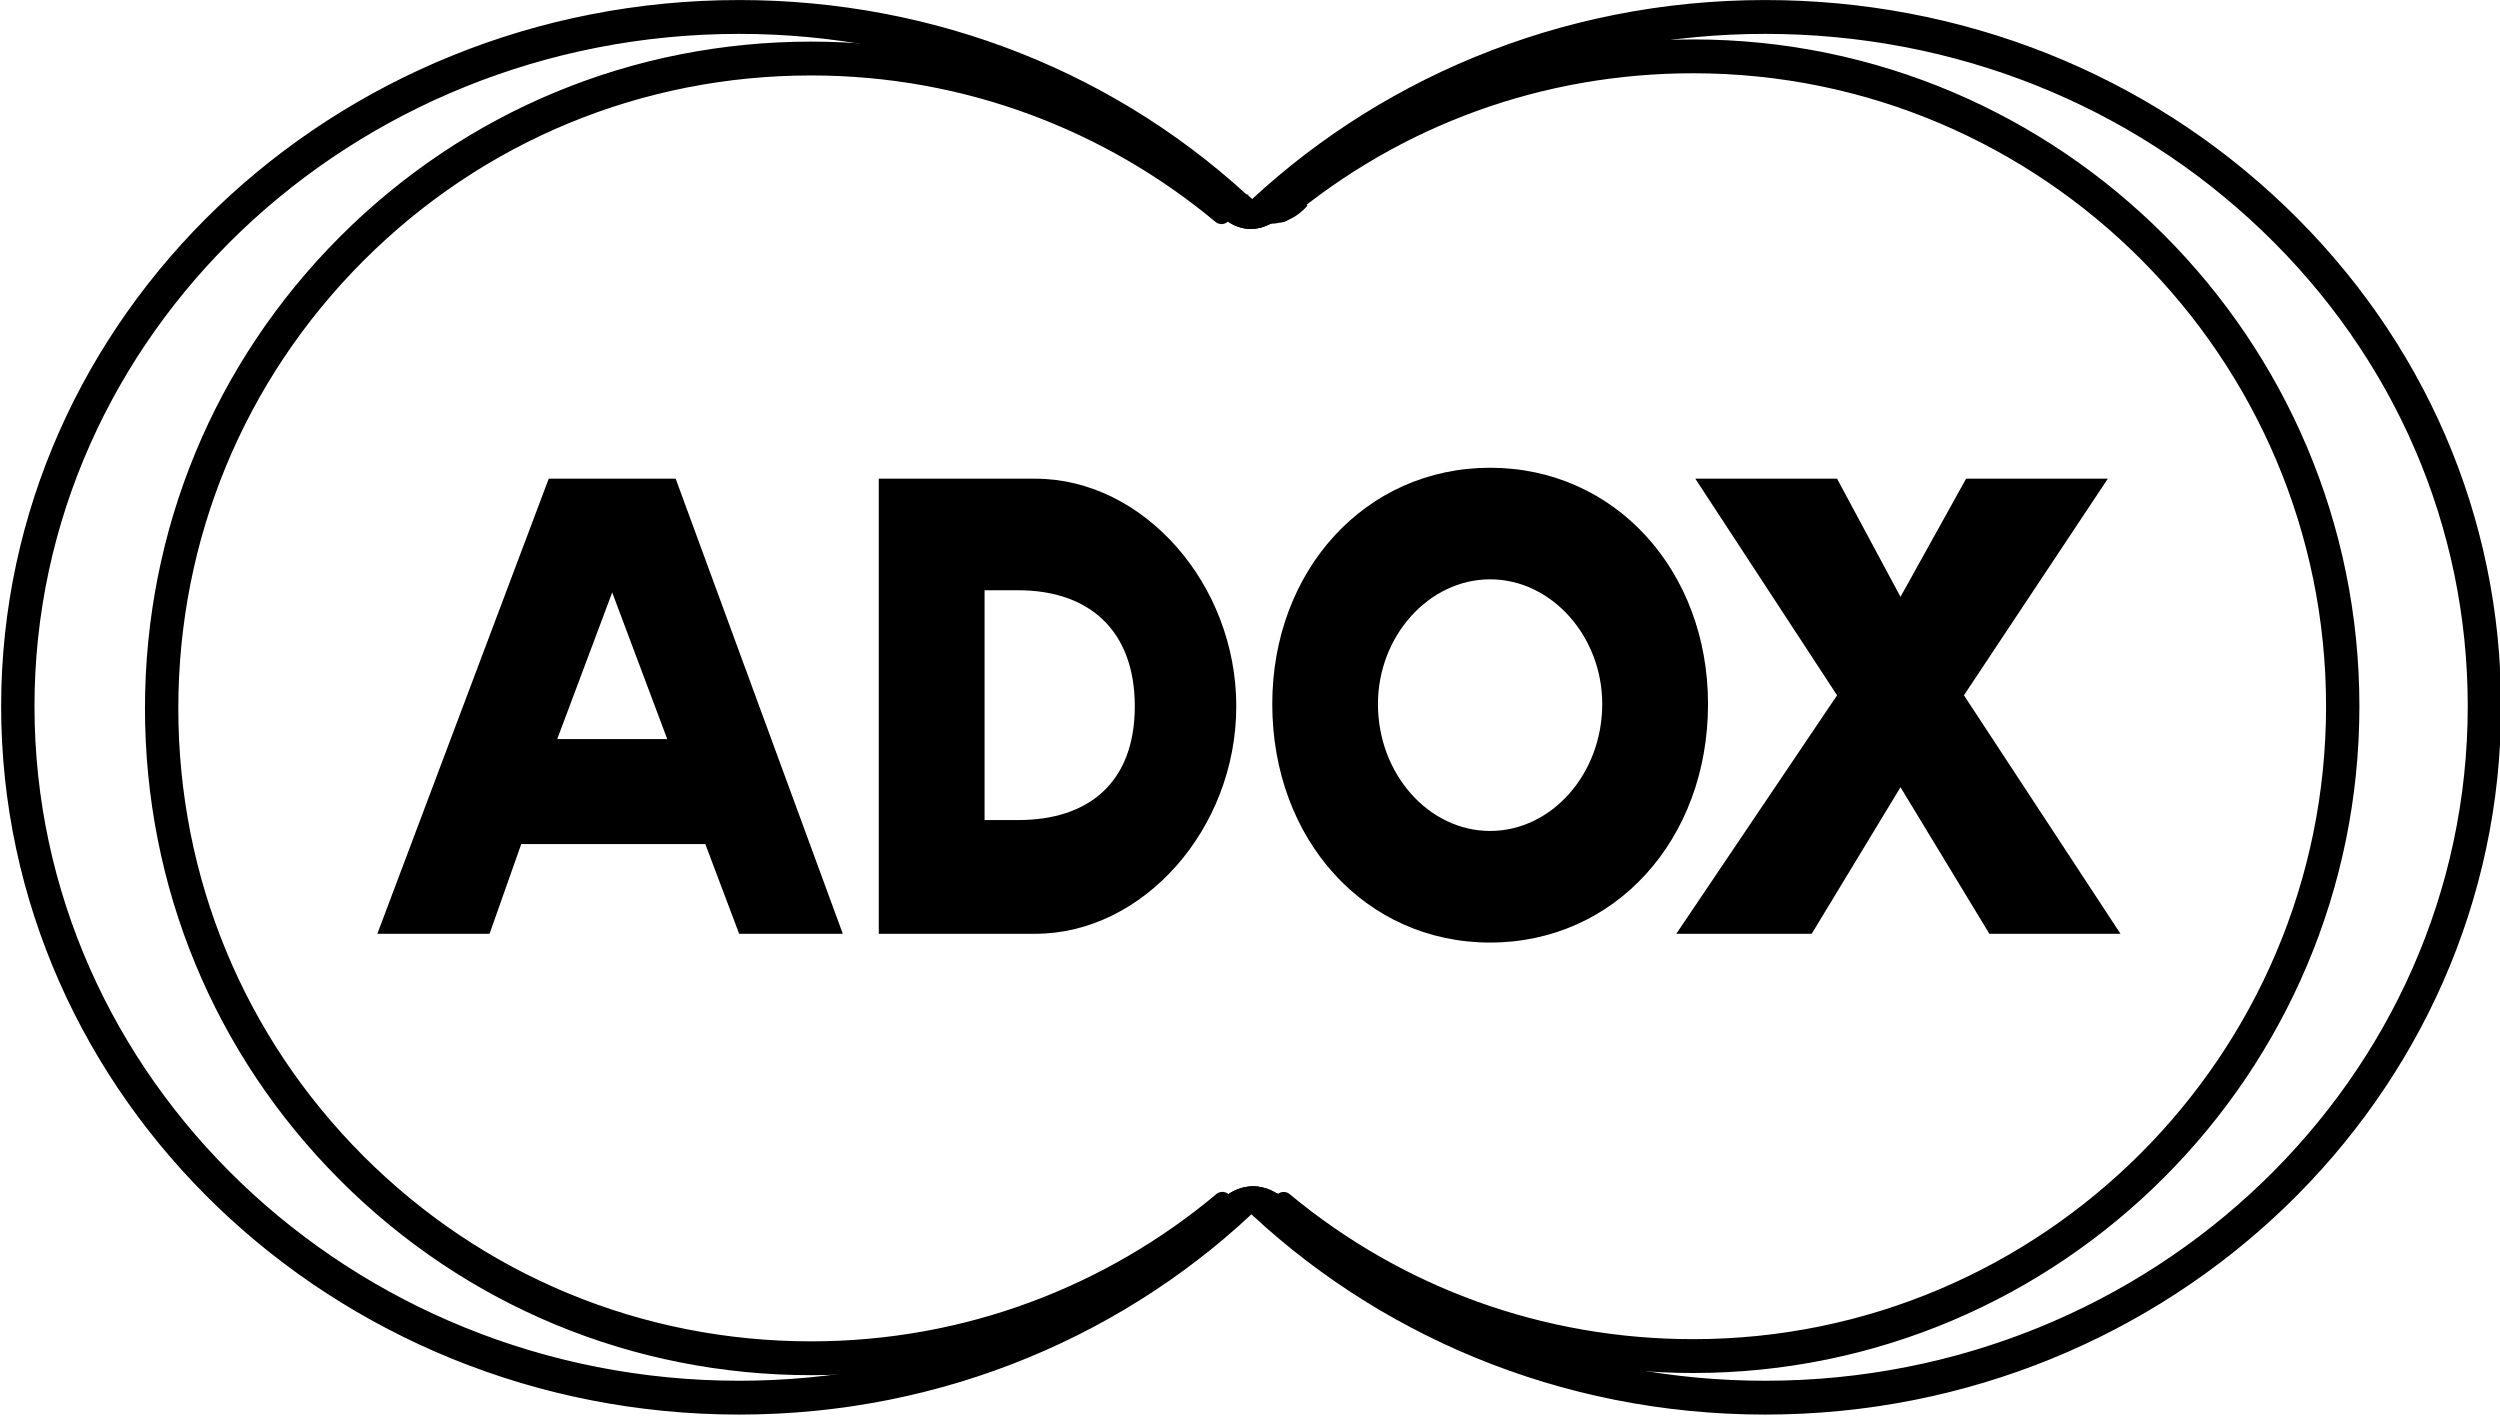 <?xml version="1.0" encoding="UTF-8" standalone="no"?>
<!DOCTYPE svg PUBLIC "-//W3C//DTD SVG 1.1//EN" "http://www.w3.org/Graphics/SVG/1.1/DTD/svg11.dtd">
<svg width="100%" height="100%" viewBox="0 0 279 158" version="1.1" xmlns="http://www.w3.org/2000/svg" xmlns:xlink="http://www.w3.org/1999/xlink" xml:space="preserve" xmlns:serif="http://www.serif.com/" style="fill-rule:evenodd;clip-rule:evenodd;stroke-linejoin:round;stroke-miterlimit:2;">
    <g transform="matrix(1,0,0,1,-1484.34,-83.209)">
        <g transform="matrix(4.167,0,0,4.167,0,0)">
            <g transform="matrix(1,0,0,1,-131.78,-33.702)">
                <g transform="matrix(1,0,0,1,0,-696.83)">
                    <path d="M514.362,772.463L514.362,766.309L515.267,766.309C517.138,766.309 518.385,767.364 518.385,769.416C518.385,771.467 517.138,772.463 515.267,772.463L514.362,772.463ZM511.528,775.509L515.721,775.509C518.61,775.509 521.103,772.697 521.103,769.416C521.103,766.133 518.61,763.321 515.721,763.321L511.528,763.321L511.528,775.509Z"/>
                </g>
                <g transform="matrix(1,0,0,1,0,-696.83)">
                    <path d="M505.863,770.294L502.917,770.294L504.389,766.368L505.863,770.294ZM506.883,773.107L507.789,775.509L510.565,775.509L506.089,763.321L502.689,763.321L498.099,775.509L501.104,775.509L501.953,773.107L506.883,773.107Z"/>
                </g>
                <g transform="matrix(1,0,0,1,0,-696.888)">
                    <path d="M527.901,766.074C529.544,766.074 530.904,767.597 530.904,769.414C530.904,771.29 529.544,772.813 527.901,772.813C526.259,772.813 524.897,771.29 524.897,769.414C524.897,767.597 526.259,766.074 527.901,766.074M527.901,763.086C524.558,763.086 522.067,765.839 522.067,769.414C522.067,773.048 524.558,775.802 527.901,775.802C531.244,775.802 533.737,773.048 533.737,769.414C533.737,765.839 531.244,763.086 527.901,763.086"/>
                </g>
                <g transform="matrix(1,0,0,1,0,-696.83)">
                    <path d="M537.193,769.122L532.887,775.509L536.514,775.509L538.892,771.584L541.272,775.509L544.784,775.509L540.591,769.122L544.444,763.321L540.649,763.321L538.892,766.485L537.193,763.321L533.397,763.321L537.193,769.122Z"/>
                </g>
                <g transform="matrix(0.24,0,0,0.24,73.395,15.358)">
                    <path d="M1867.13,184.135C1880.62,171.818 1898,165.076 1916.44,165.076C1956.86,165.076 1989.74,197.99 1989.74,238.447C1989.74,278.899 1956.86,311.81 1916.44,311.81C1898.16,311.81 1880.92,305.182 1867.47,293.068C1868.49,293.107 1869.43,293.543 1870.15,294.305L1870.74,293.687C1883.55,304.325 1899.54,310.114 1916.44,310.114C1955.95,310.114 1988.1,277.964 1988.1,238.447C1988.1,198.925 1955.95,166.772 1916.44,166.772C1899.43,166.772 1883.35,172.635 1870.5,183.403L1869.94,182.75C1869.15,183.655 1868.13,184.119 1867.13,184.135Z" style="stroke:black;stroke-width:2.08px;"/>
                </g>
                <g transform="matrix(0.24,0,0,0.24,73.395,15.358)">
                    <path d="M1866.4,184.066C1881.17,169.642 1901.74,160.68 1924.47,160.68C1946.14,160.68 1966.5,168.76 1981.8,183.432C1997.12,198.115 2005.55,217.652 2005.55,238.447C2005.55,281.458 1969.18,316.45 1924.47,316.45C1901.82,316.45 1881.31,307.523 1866.55,293.145C1866.8,293.092 1867.06,293.065 1867.32,293.065C1868.39,293.065 1869.4,293.505 1870.15,294.305L1870.19,294.263C1884.43,306.971 1903.52,314.755 1924.47,314.755C1968.28,314.755 2003.91,280.523 2003.91,238.447C2003.91,218.13 1995.66,199.034 1980.69,184.675C1965.69,170.295 1945.72,162.376 1924.47,162.376C1903.46,162.376 1884.33,170.177 1870.08,182.908L1869.94,182.75C1868.96,183.876 1867.62,184.318 1866.4,184.066Z" style="stroke:black;stroke-width:2.08px;"/>
                </g>
                <g transform="matrix(0.24,0,0,0.24,73.395,15.358)">
                    <path d="M1864.31,183.002C1850.1,170.217 1830.98,162.376 1809.98,162.376C1766.04,162.376 1730.3,196.502 1730.3,238.447C1730.3,280.523 1766.04,314.755 1809.98,314.755C1830.97,314.755 1850.08,306.899 1864.29,294.085L1864.5,294.304C1865.26,293.506 1866.26,293.065 1867.32,293.065C1867.48,293.065 1867.63,293.075 1867.78,293.093C1853.07,307.502 1832.59,316.45 1809.98,316.45C1765.14,316.45 1728.66,281.458 1728.66,238.447C1728.66,195.566 1765.14,160.68 1809.98,160.68C1831.65,160.68 1852.01,168.76 1867.31,183.432C1867.52,183.629 1867.72,183.828 1867.93,184.028C1866.68,184.344 1865.35,183.963 1864.42,182.877L1864.31,183.002Z" style="stroke:black;stroke-width:2.08px;"/>
                </g>
                <g transform="matrix(0.24,0,0,0.24,73.395,15.358)">
                    <path d="M1863.8,183.602C1851.37,173.25 1835.41,167.015 1818.01,167.015C1798.83,167.015 1780.81,174.475 1767.29,188.02C1753.79,201.545 1746.35,219.539 1746.35,238.686C1746.35,257.832 1753.79,275.828 1767.29,289.354C1780.81,302.899 1798.83,310.358 1818.01,310.358C1835.46,310.358 1851.47,304.086 1863.9,293.679L1864.5,294.304C1865.22,293.551 1866.15,293.116 1867.15,293.07C1854.14,304.863 1836.9,312.053 1818.01,312.053C1798.4,312.053 1779.98,304.425 1766.15,290.572C1752.32,276.724 1744.71,258.294 1744.71,238.686C1744.71,219.075 1752.32,200.65 1766.15,186.802C1779.98,172.949 1798.4,165.32 1818.01,165.32C1836.81,165.32 1853.97,172.442 1866.96,184.133C1866.03,184.102 1865.12,183.684 1864.42,182.877L1863.8,183.602Z" style="stroke:black;stroke-width:2.08px;"/>
                </g>
                <g transform="matrix(0.281,1.183,1.32,-0.313,-657.134,-312.768)">
                    <path d="M521.253,781.625C521.832,781.893 521.98,782.516 521.582,783.014L521.253,782.863C521.527,782.52 521.425,782.092 521.026,781.907L521.253,781.625Z" style="fill-rule:nonzero;"/>
                </g>
                <g transform="matrix(1.148,0,0,1.148,-76.915,-782.287)">
                    <path d="M522.373,756.345C522.142,756.103 521.836,755.969 521.511,755.969C521.187,755.969 520.881,756.103 520.652,756.346L520.921,756.628C521.079,756.461 521.289,756.369 521.512,756.369C521.735,756.369 521.945,756.461 522.104,756.628L522.373,756.345Z" style="fill-rule:nonzero;"/>
                </g>
            </g>
        </g>
    </g>
</svg>

